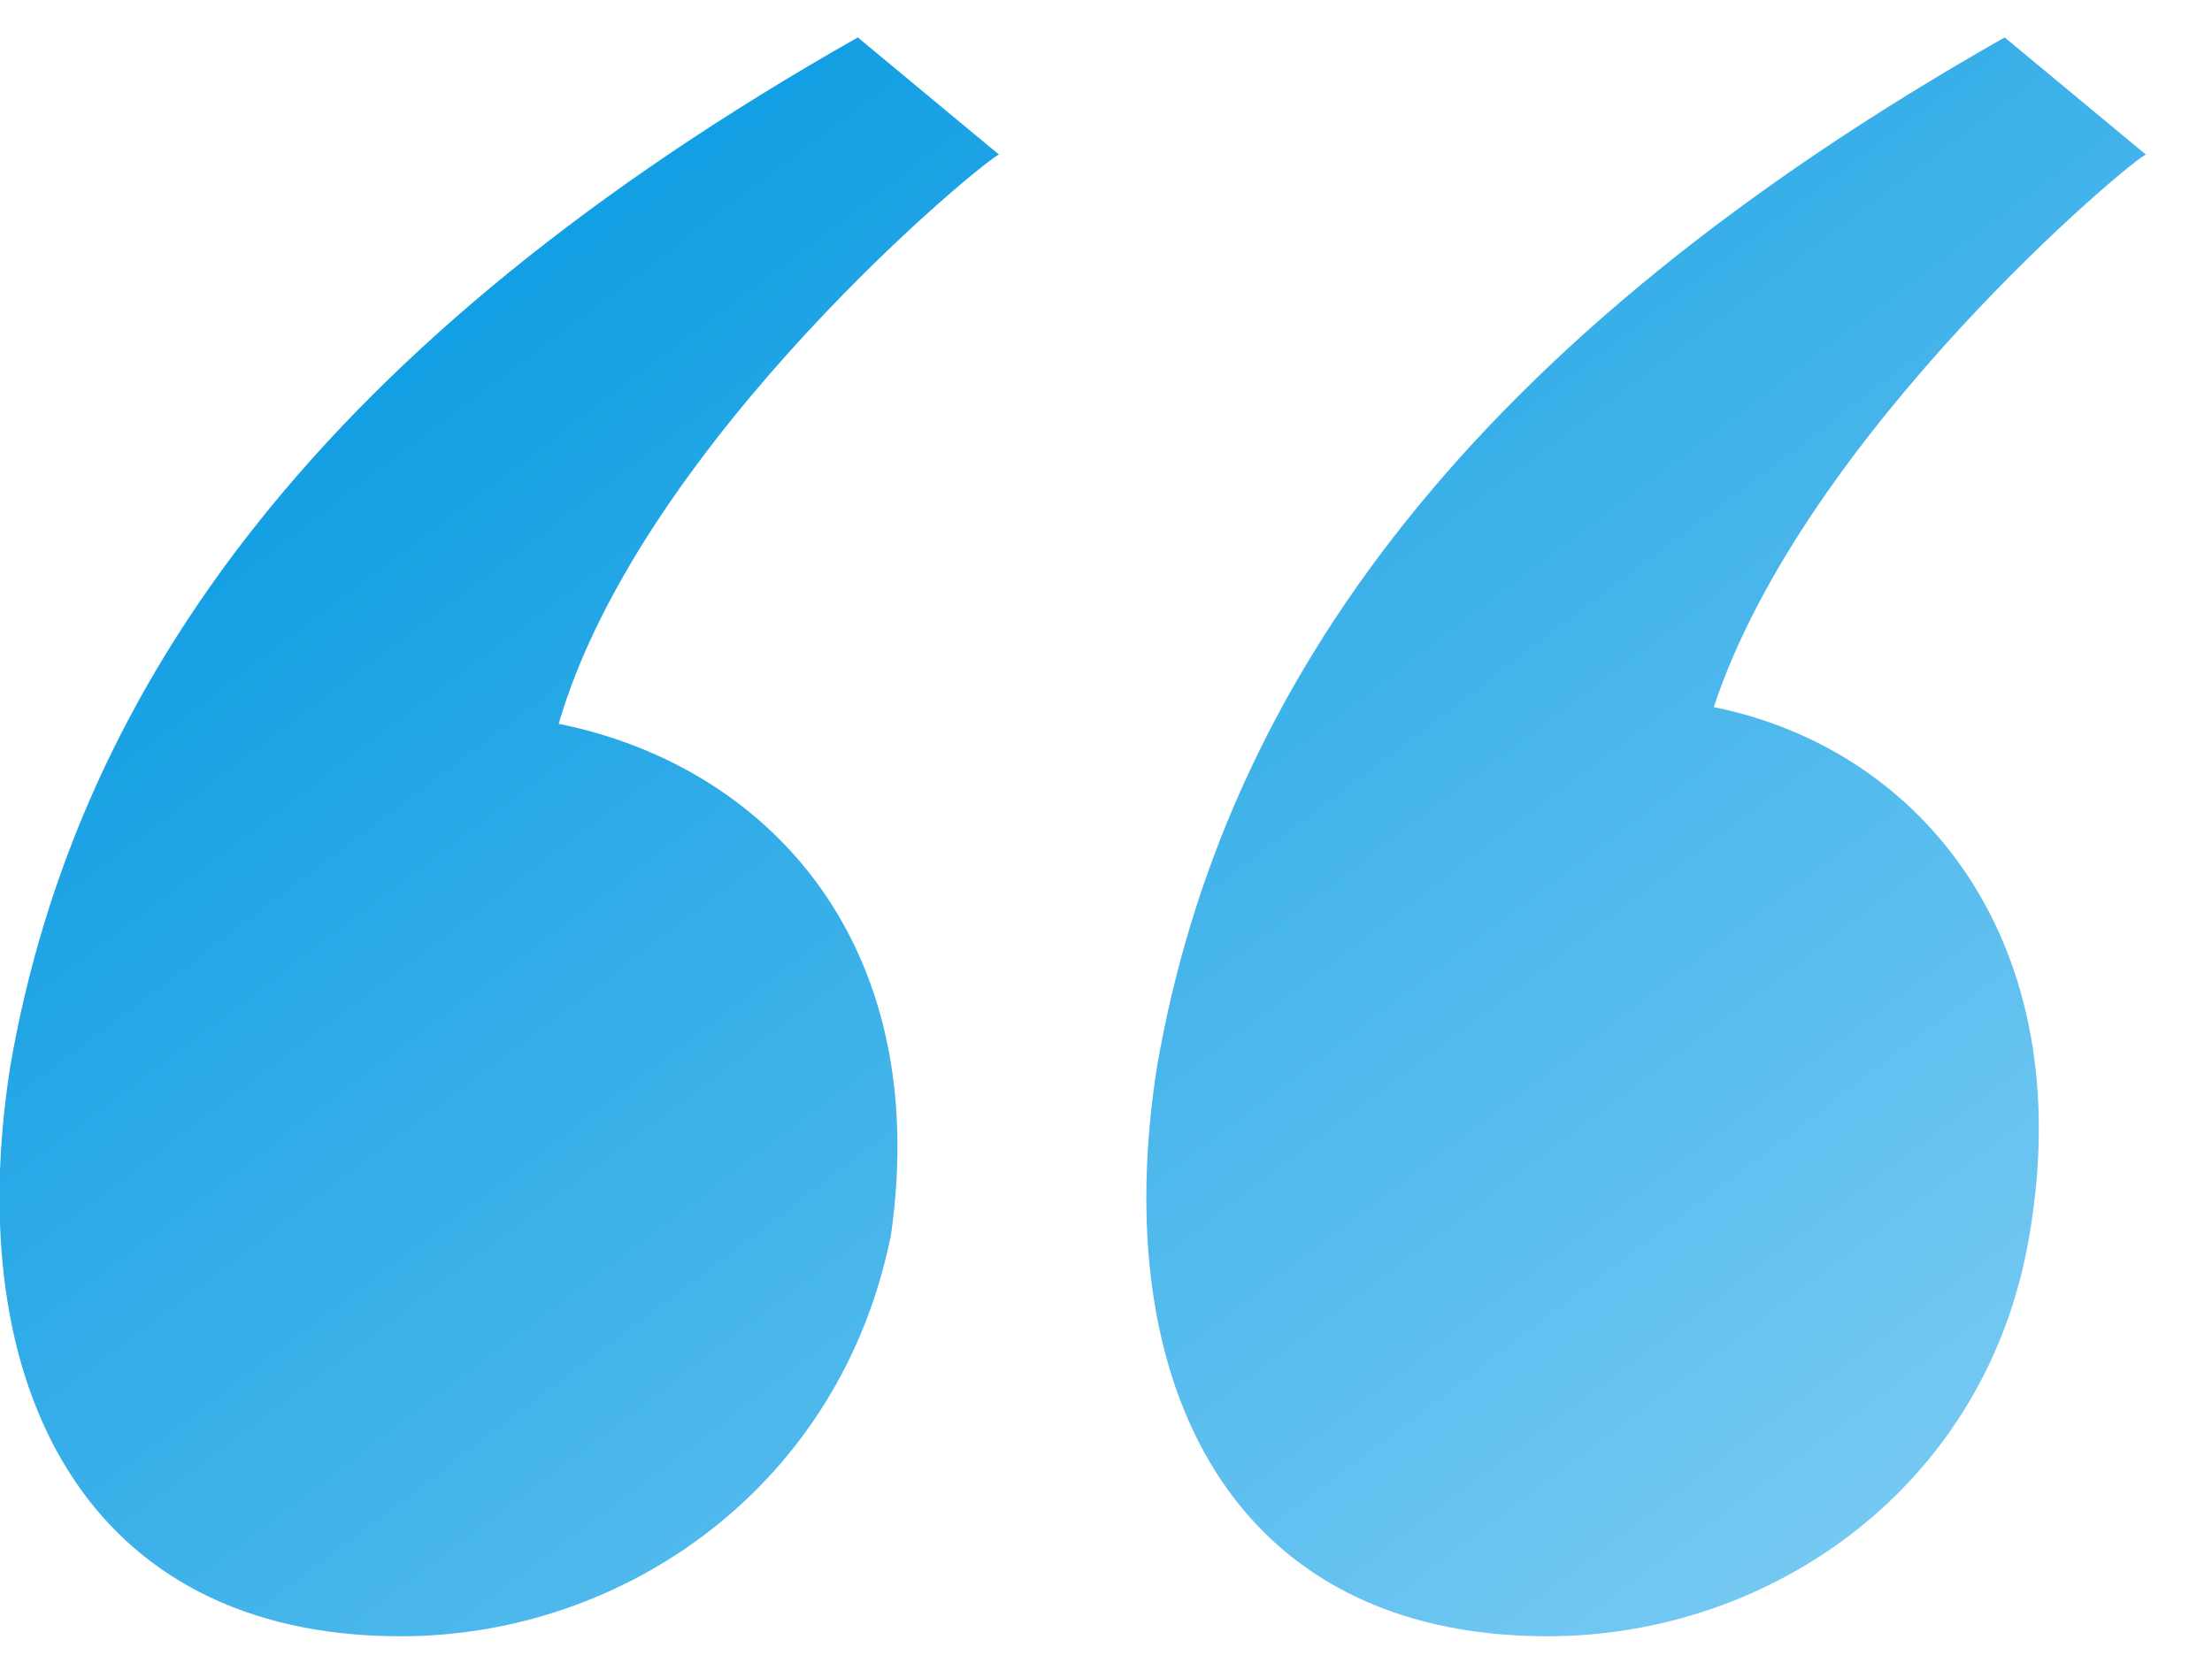 <svg width="29" height="22" viewBox="0 0 29 22" fill="none" xmlns="http://www.w3.org/2000/svg">
<path d="M13.098 2.028L11.246 0.491C4.273 4.443 1.005 8.943 0.133 13.993C-0.52 18.164 1.114 21.458 5.254 21.458C8.196 21.458 11.028 19.482 11.682 16.188C12.227 12.346 10.048 10.041 7.324 9.492C8.414 5.76 12.989 2.028 13.098 2.028ZM22.468 9.273C23.667 5.65 28.025 2.028 28.134 2.028L26.282 0.491C19.309 4.443 16.04 8.943 15.168 13.993C14.515 18.164 16.149 21.458 20.289 21.458C23.231 21.458 26.064 19.482 26.608 16.188C27.262 12.346 25.192 9.822 22.468 9.273Z" fill="url(#paint0_linear_25078_62805)"/>
<defs>
<linearGradient id="paint0_linear_25078_62805" x1="1.273" y1="2.159" x2="18.69" y2="25.227" gradientUnits="userSpaceOnUse">
<stop stop-color="#0097E0"/>
<stop offset="1" stop-color="#77CAF3"/>
</linearGradient>
</defs>
</svg>
